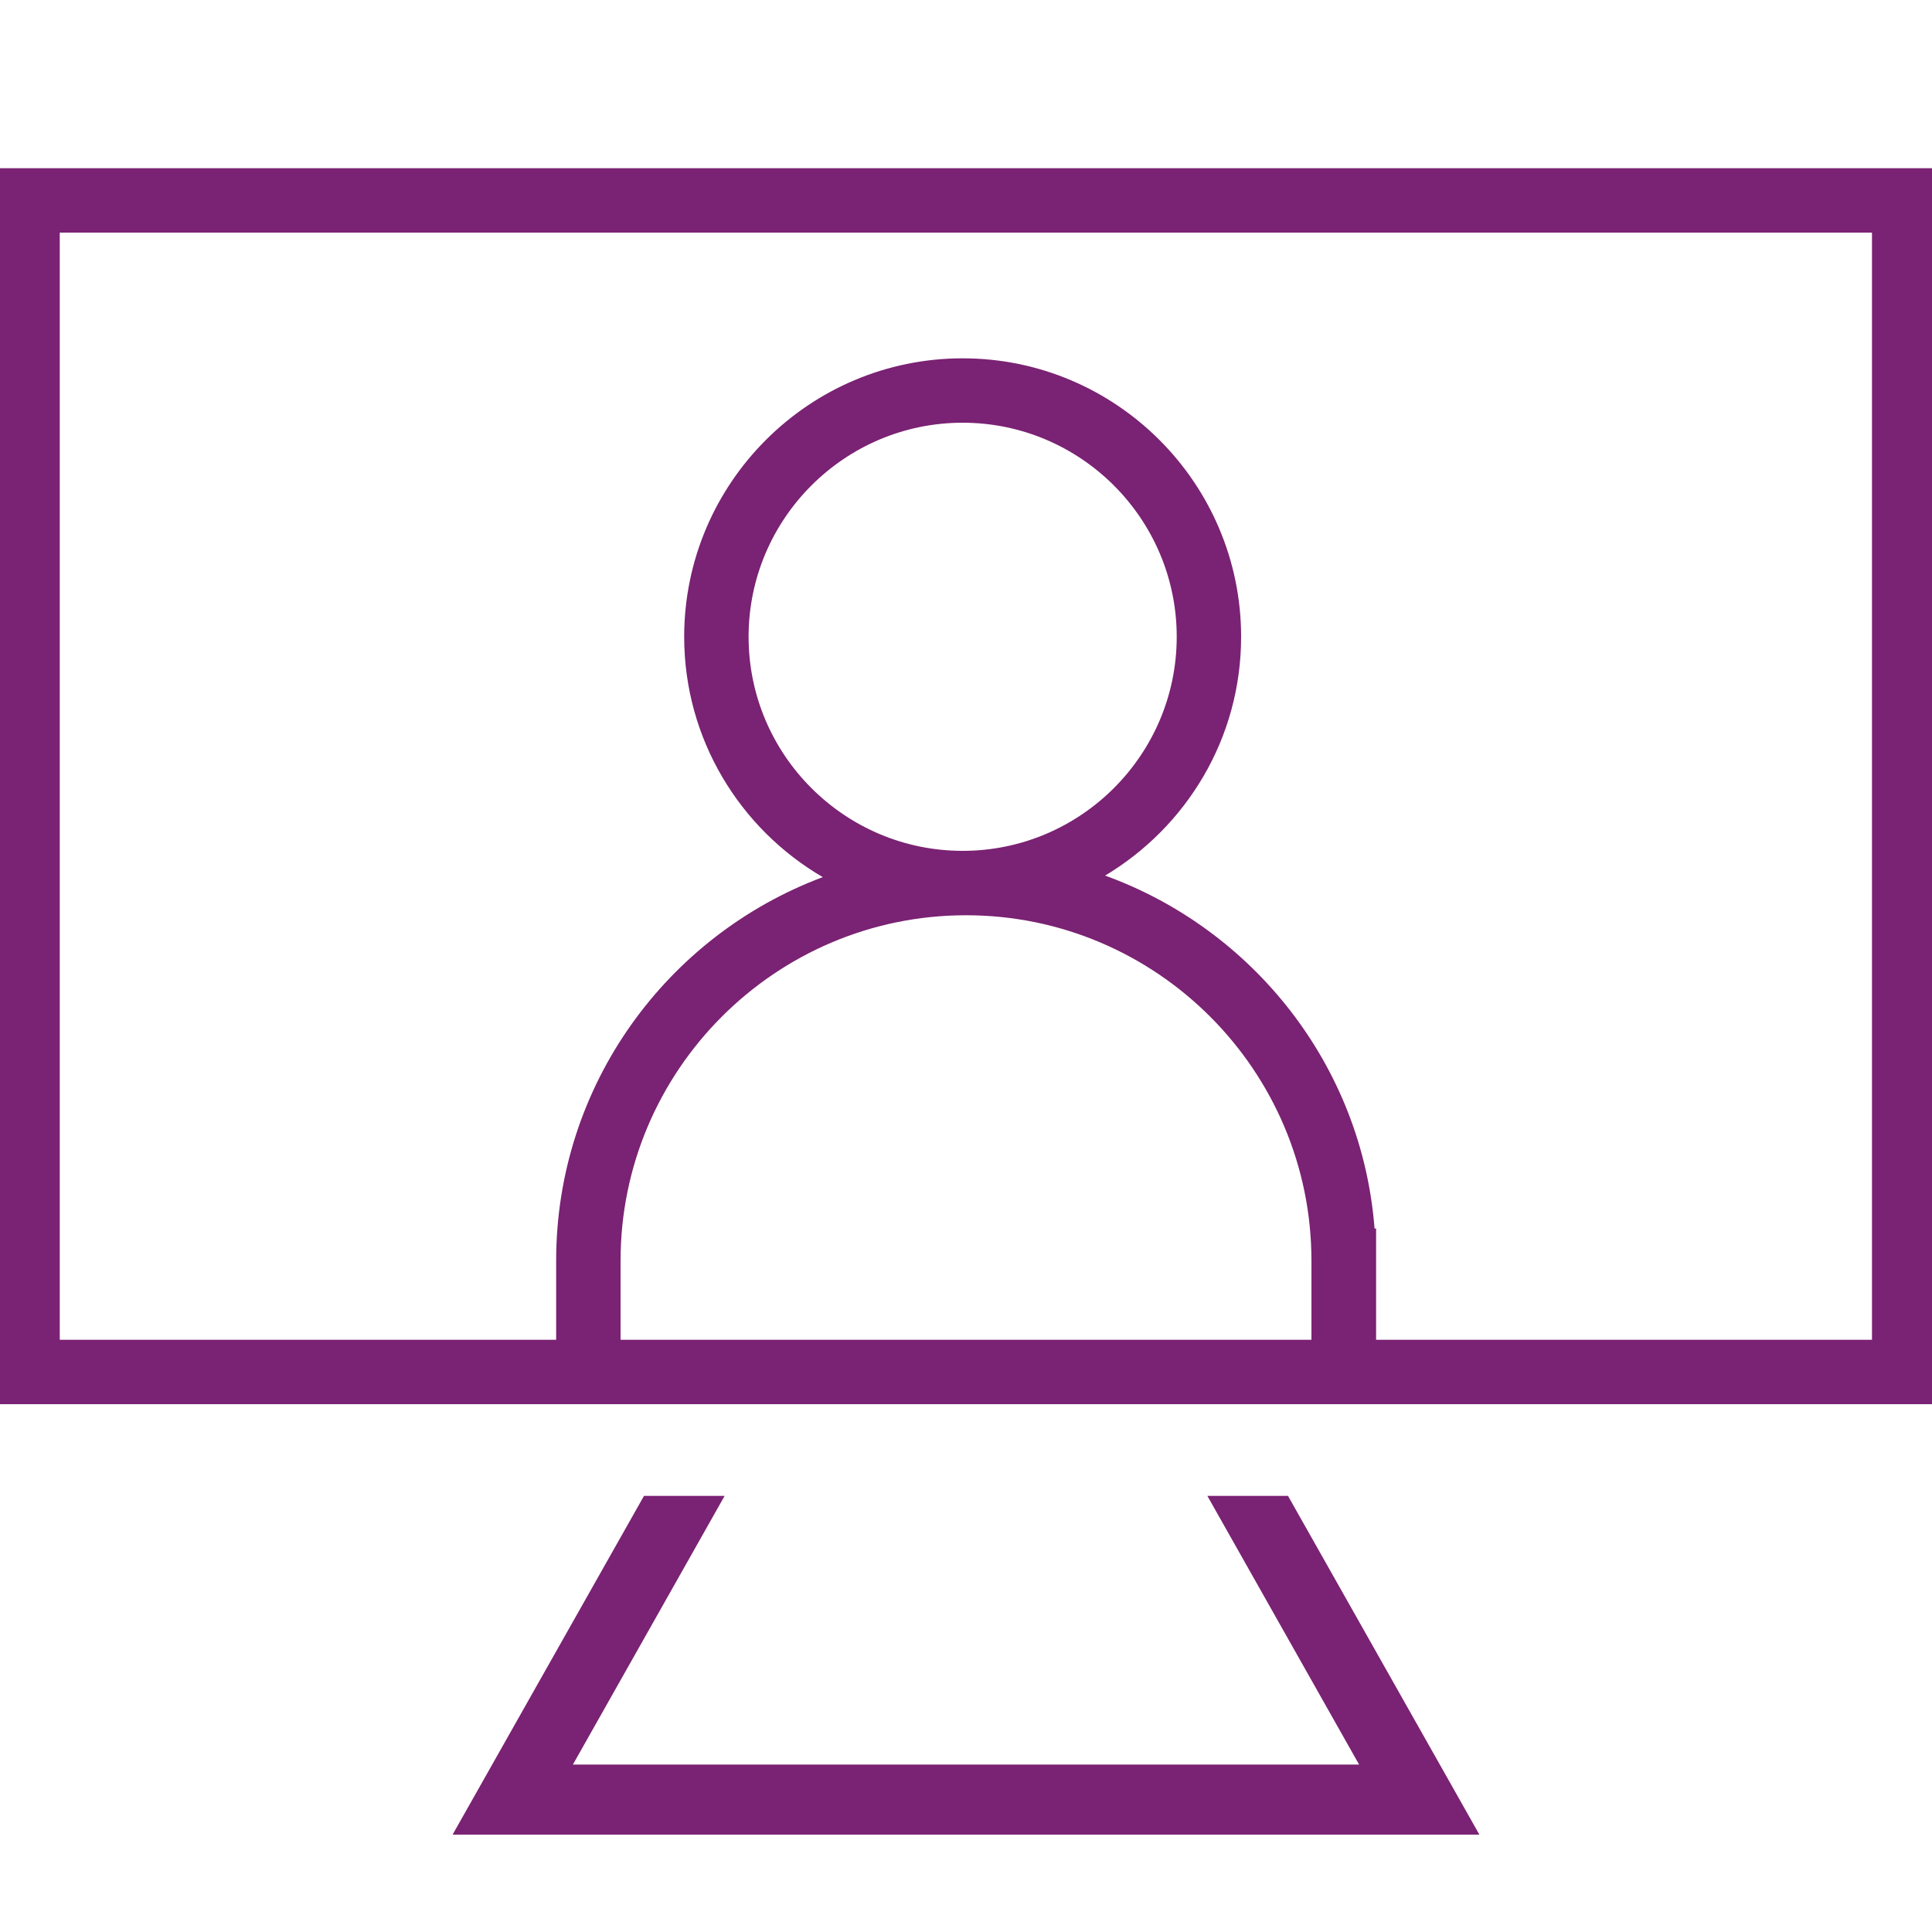 <?xml version="1.0" standalone="no"?>
<!DOCTYPE svg PUBLIC "-//W3C//DTD SVG 1.1//EN" "http://www.w3.org/Graphics/SVG/1.1/DTD/svg11.dtd">
<svg xmlns="http://www.w3.org/2000/svg" id="Warstwa_1" viewBox="0 0 75 75" width="75" height="75"><defs><style>.cls-1{fill:#7a2273;stroke-width:0px;}</style></defs><path class="cls-1" d="M-.18,6.53v47.98h75.35V6.53H-.18ZM24.09,52.01v-3.07c0-7.39,6.02-13.41,13.41-13.41s13.41,6.02,13.41,13.41v3.07s-26.82,0-26.82,0ZM37.37,33.03c-4.58,0-8.31-3.73-8.31-8.31s3.73-8.31,8.31-8.31,8.31,3.73,8.31,8.31-3.73,8.31-8.31,8.31ZM72.67,52.01h-19.25v-4.32h-.06c-.49-6.33-4.72-11.62-10.46-13.7,3.16-1.89,5.28-5.33,5.28-9.27,0-5.96-4.85-10.81-10.81-10.81s-10.81,4.85-10.81,10.81c0,3.98,2.17,7.46,5.38,9.33-6.04,2.26-10.35,8.07-10.35,14.89v3.07H2.32V9.03h70.35v42.98Z"/><polygon class="cls-1" points="46.87 58.07 52.76 68.5 22.24 68.5 28.13 58.07 25 58.07 17.57 71.22 57.43 71.22 50 58.07 46.87 58.07"/></svg>